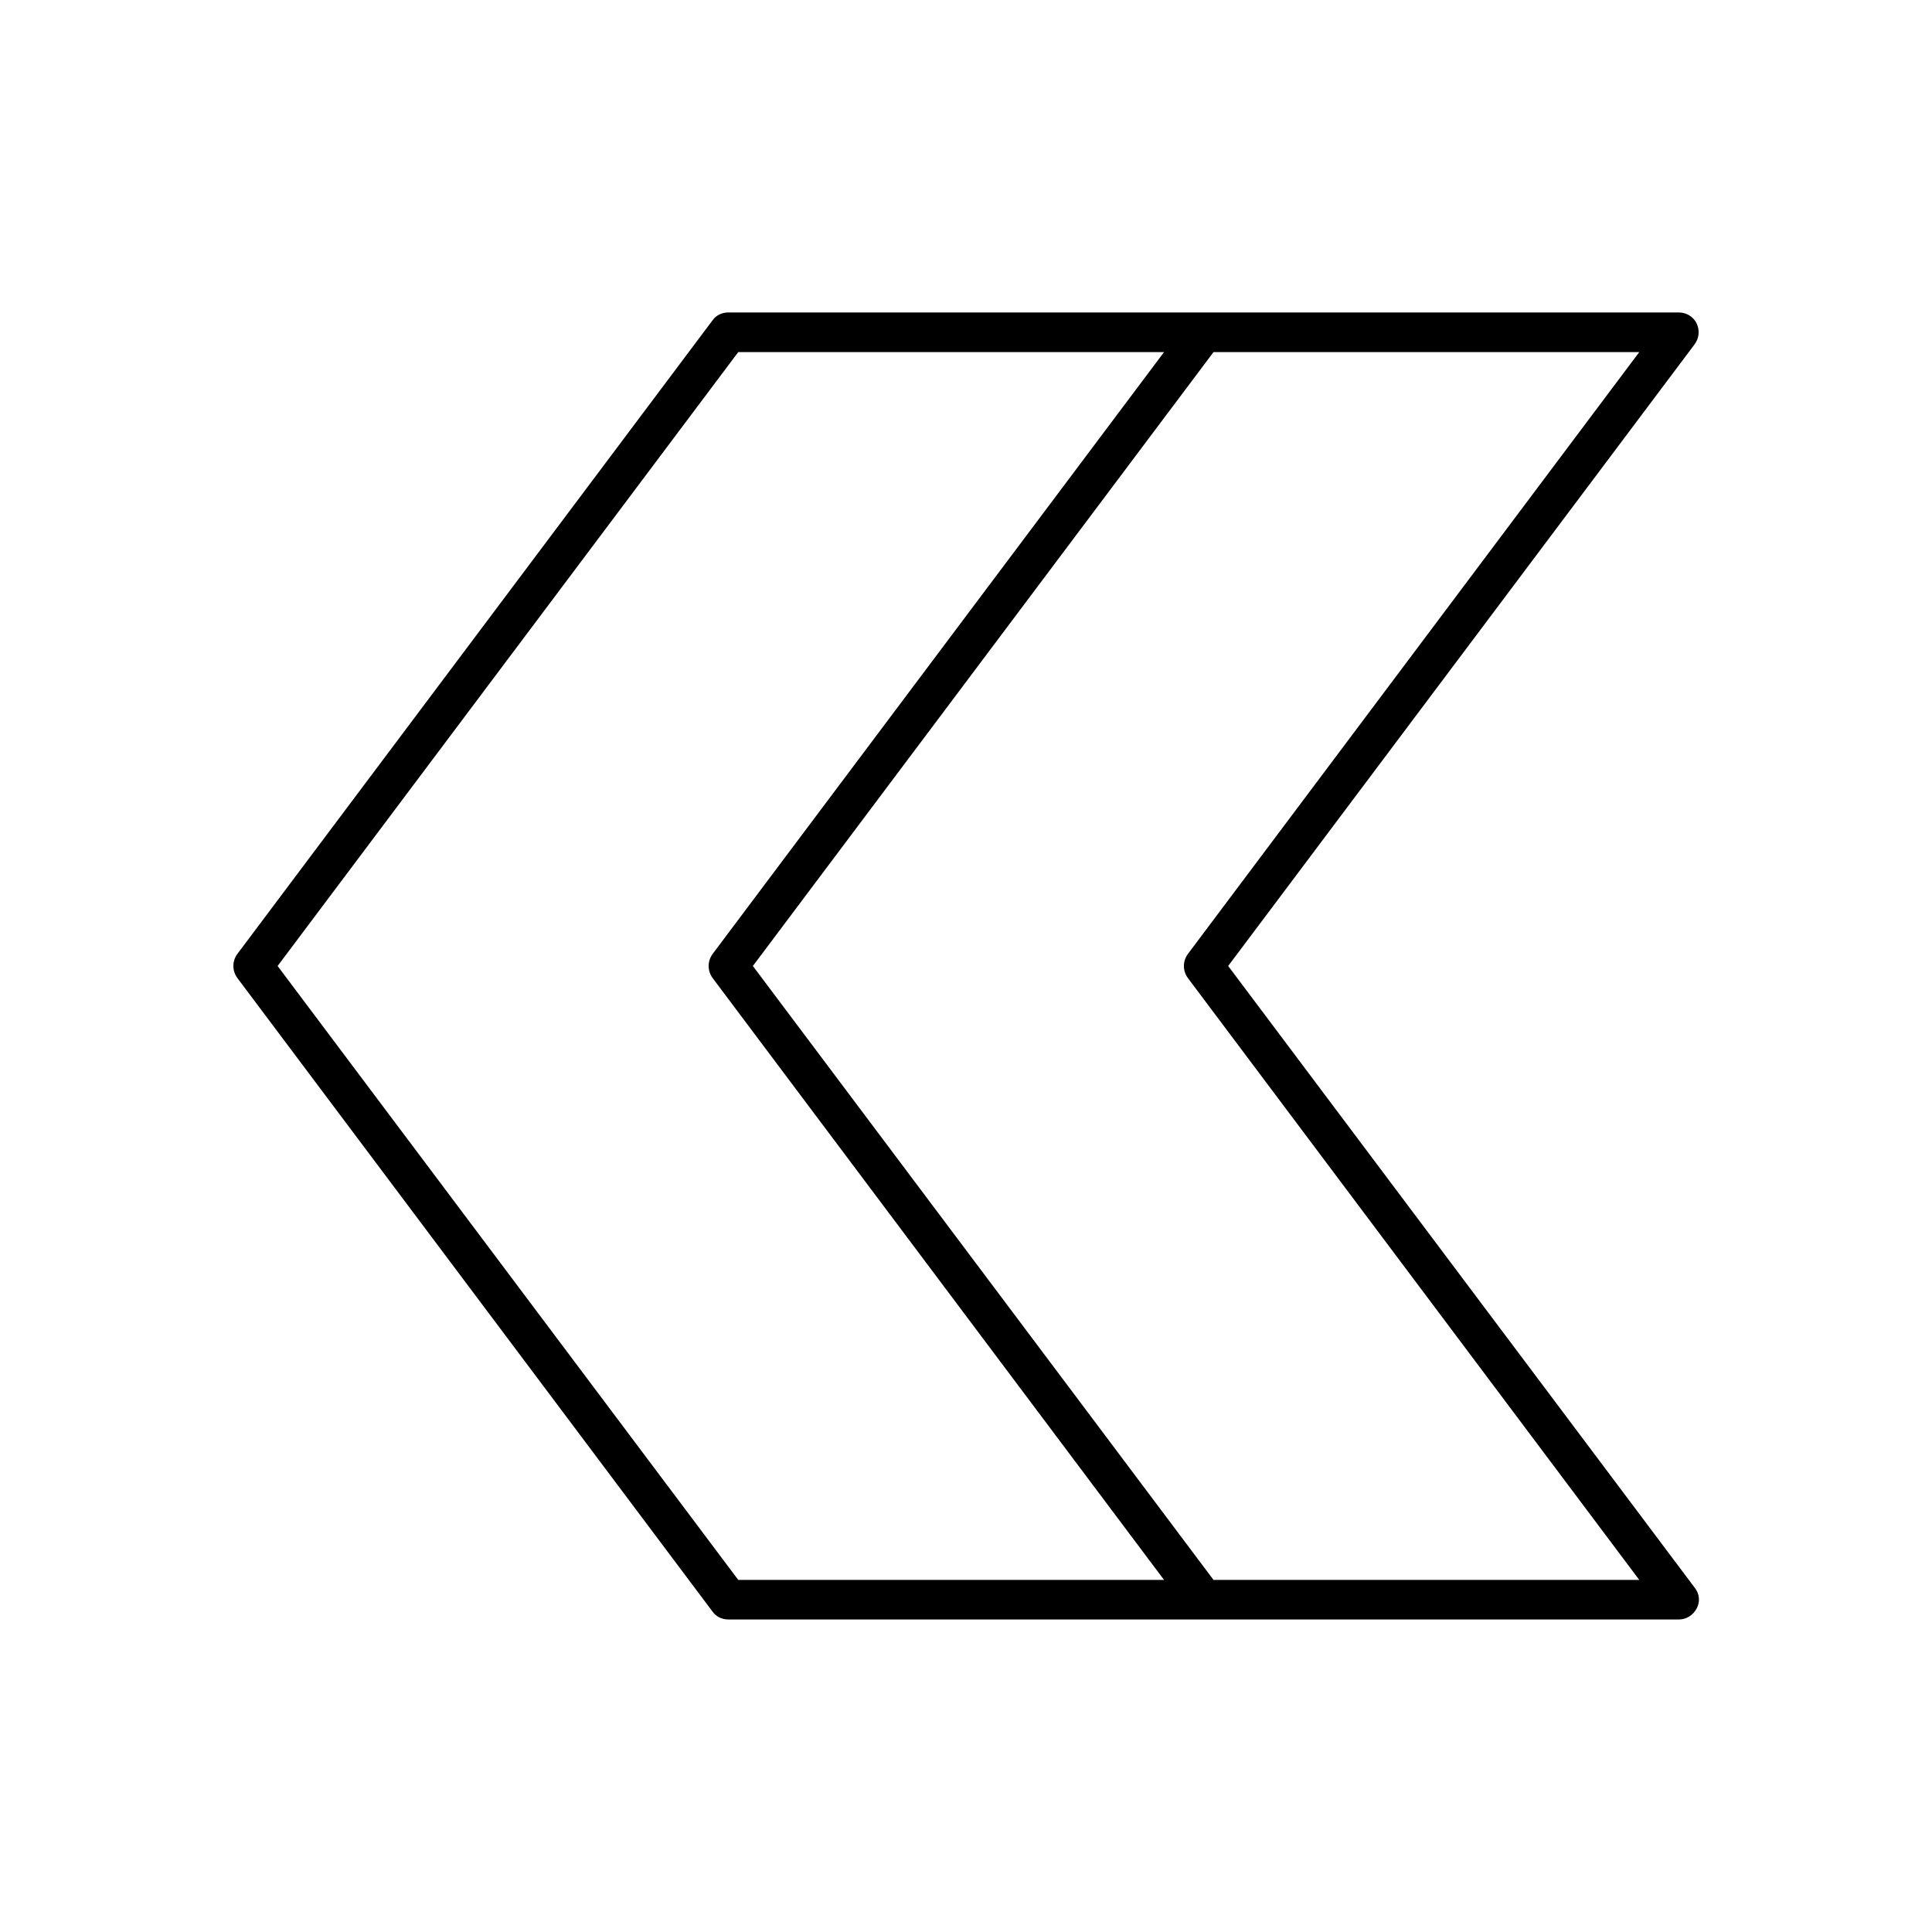 <?xml version="1.0" encoding="UTF-8"?>
<!-- Uploaded to: ICON Repo, www.svgrepo.com, Generator: ICON Repo Mixer Tools -->
<svg fill="#000000" width="800px" height="800px" version="1.1" viewBox="144 144 512 512" xmlns="http://www.w3.org/2000/svg">
 <path d="m332.82 571.08c0.945 1.363 2.519 2.098 4.199 2.098h251.91c1.996 0 3.777-1.156 4.723-2.938 0.945-1.785 0.734-3.883-0.523-5.457l-123.65-164.79 123.64-164.79c1.156-1.574 1.363-3.672 0.523-5.457-0.836-1.785-2.727-2.941-4.723-2.941h-251.9c-1.68 0-3.254 0.734-4.199 2.098l-125.95 167.94c-1.363 1.891-1.363 4.41 0 6.297zm132.77-333.77h112.83l-119.65 159.54c-1.363 1.891-1.363 4.41 0 6.297l119.65 159.54h-112.83l-122.07-162.69zm-125.95 0h112.84l-119.66 159.54c-1.363 1.891-1.363 4.41 0 6.297l119.66 159.54h-112.84l-122.07-162.69z"/>
</svg>